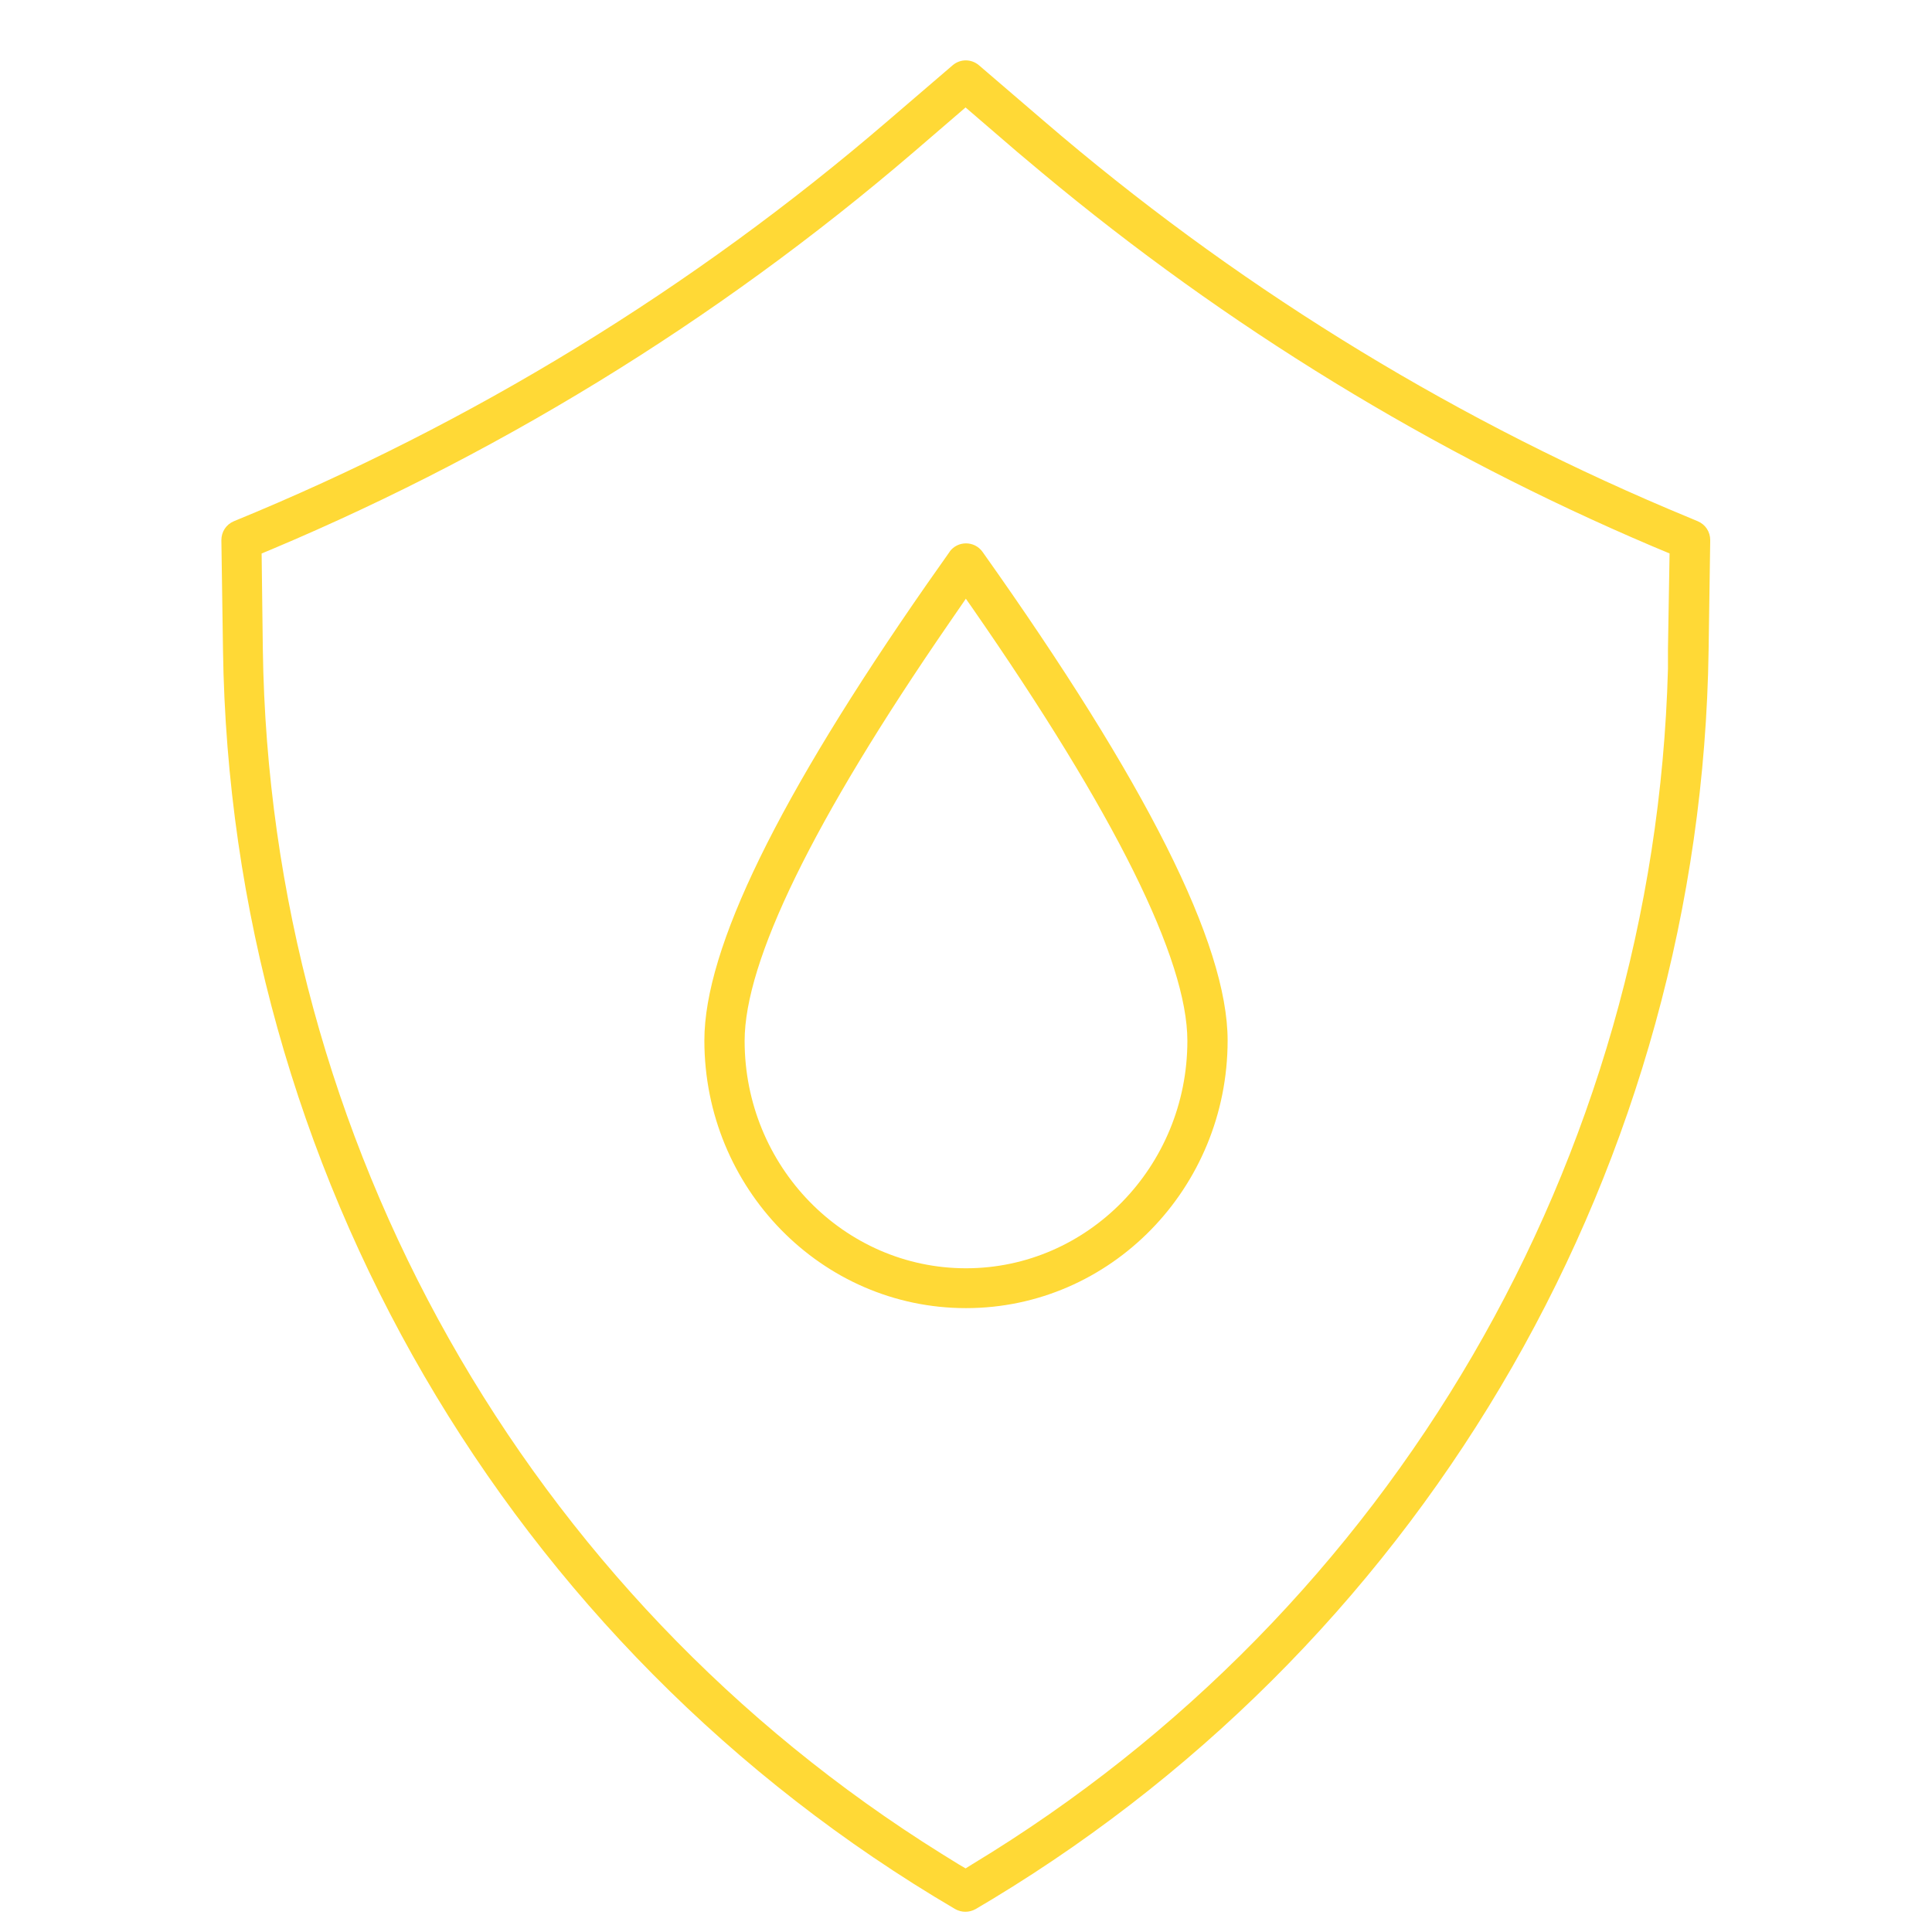 <?xml version="1.0" encoding="UTF-8"?><svg id="Ebene_1" xmlns="http://www.w3.org/2000/svg" viewBox="0 0 48 48"><defs><style>.cls-1{fill:none;}.cls-2{fill:#ffd936;}</style></defs><g id="Custom-Preset-Copy-11"><path id="Combined-Shape" class="cls-2" d="M23.67,1.62c.19-.16,.46-.16,.65,0h0l1.62,1.39c4.64,3.99,9.87,7.24,15.5,9.63h0l.74,.31c.19,.08,.31,.26,.31,.47h0l-.04,2.72c-.18,12.72-6.9,24.45-17.79,31.04h0l-.42,.25c-.16,.09-.35,.09-.51,0C12.62,40.91,5.72,29.04,5.54,16.14h0l-.04-2.72c0-.21,.12-.39,.31-.47,5.91-2.42,11.4-5.78,16.24-9.94h0l1.62-1.39Zm.33,1.04l-1.29,1.11c-4.93,4.23-10.51,7.65-16.52,10.11l.31-.13,.03,2.38c.17,12.22,6.54,23.49,16.87,29.93l.42,.26,.17,.1,.16-.1c10.45-6.32,16.96-17.51,17.29-29.7h0v-.49s.04-2.38,.04-2.38l-.43-.18c-5.48-2.33-10.58-5.46-15.15-9.27h0l-.62-.52-1.29-1.11Zm-.41,11.05c.2-.28,.62-.28,.82,0,4.06,5.72,6.09,9.74,6.09,12.14,0,3.67-2.91,6.65-6.5,6.65s-6.5-2.98-6.5-6.65c0-2.29,1.84-6.04,5.53-11.34h0l.57-.81Zm.41,1.16l-.42,.61c-3.39,4.92-5.08,8.41-5.08,10.38,0,3.12,2.47,5.65,5.5,5.65s5.5-2.53,5.5-5.65c0-2.02-1.79-5.64-5.36-10.78h0l-.14-.2Z"/><rect id="Rectangle" class="cls-1" width="48" height="48"/></g></svg>